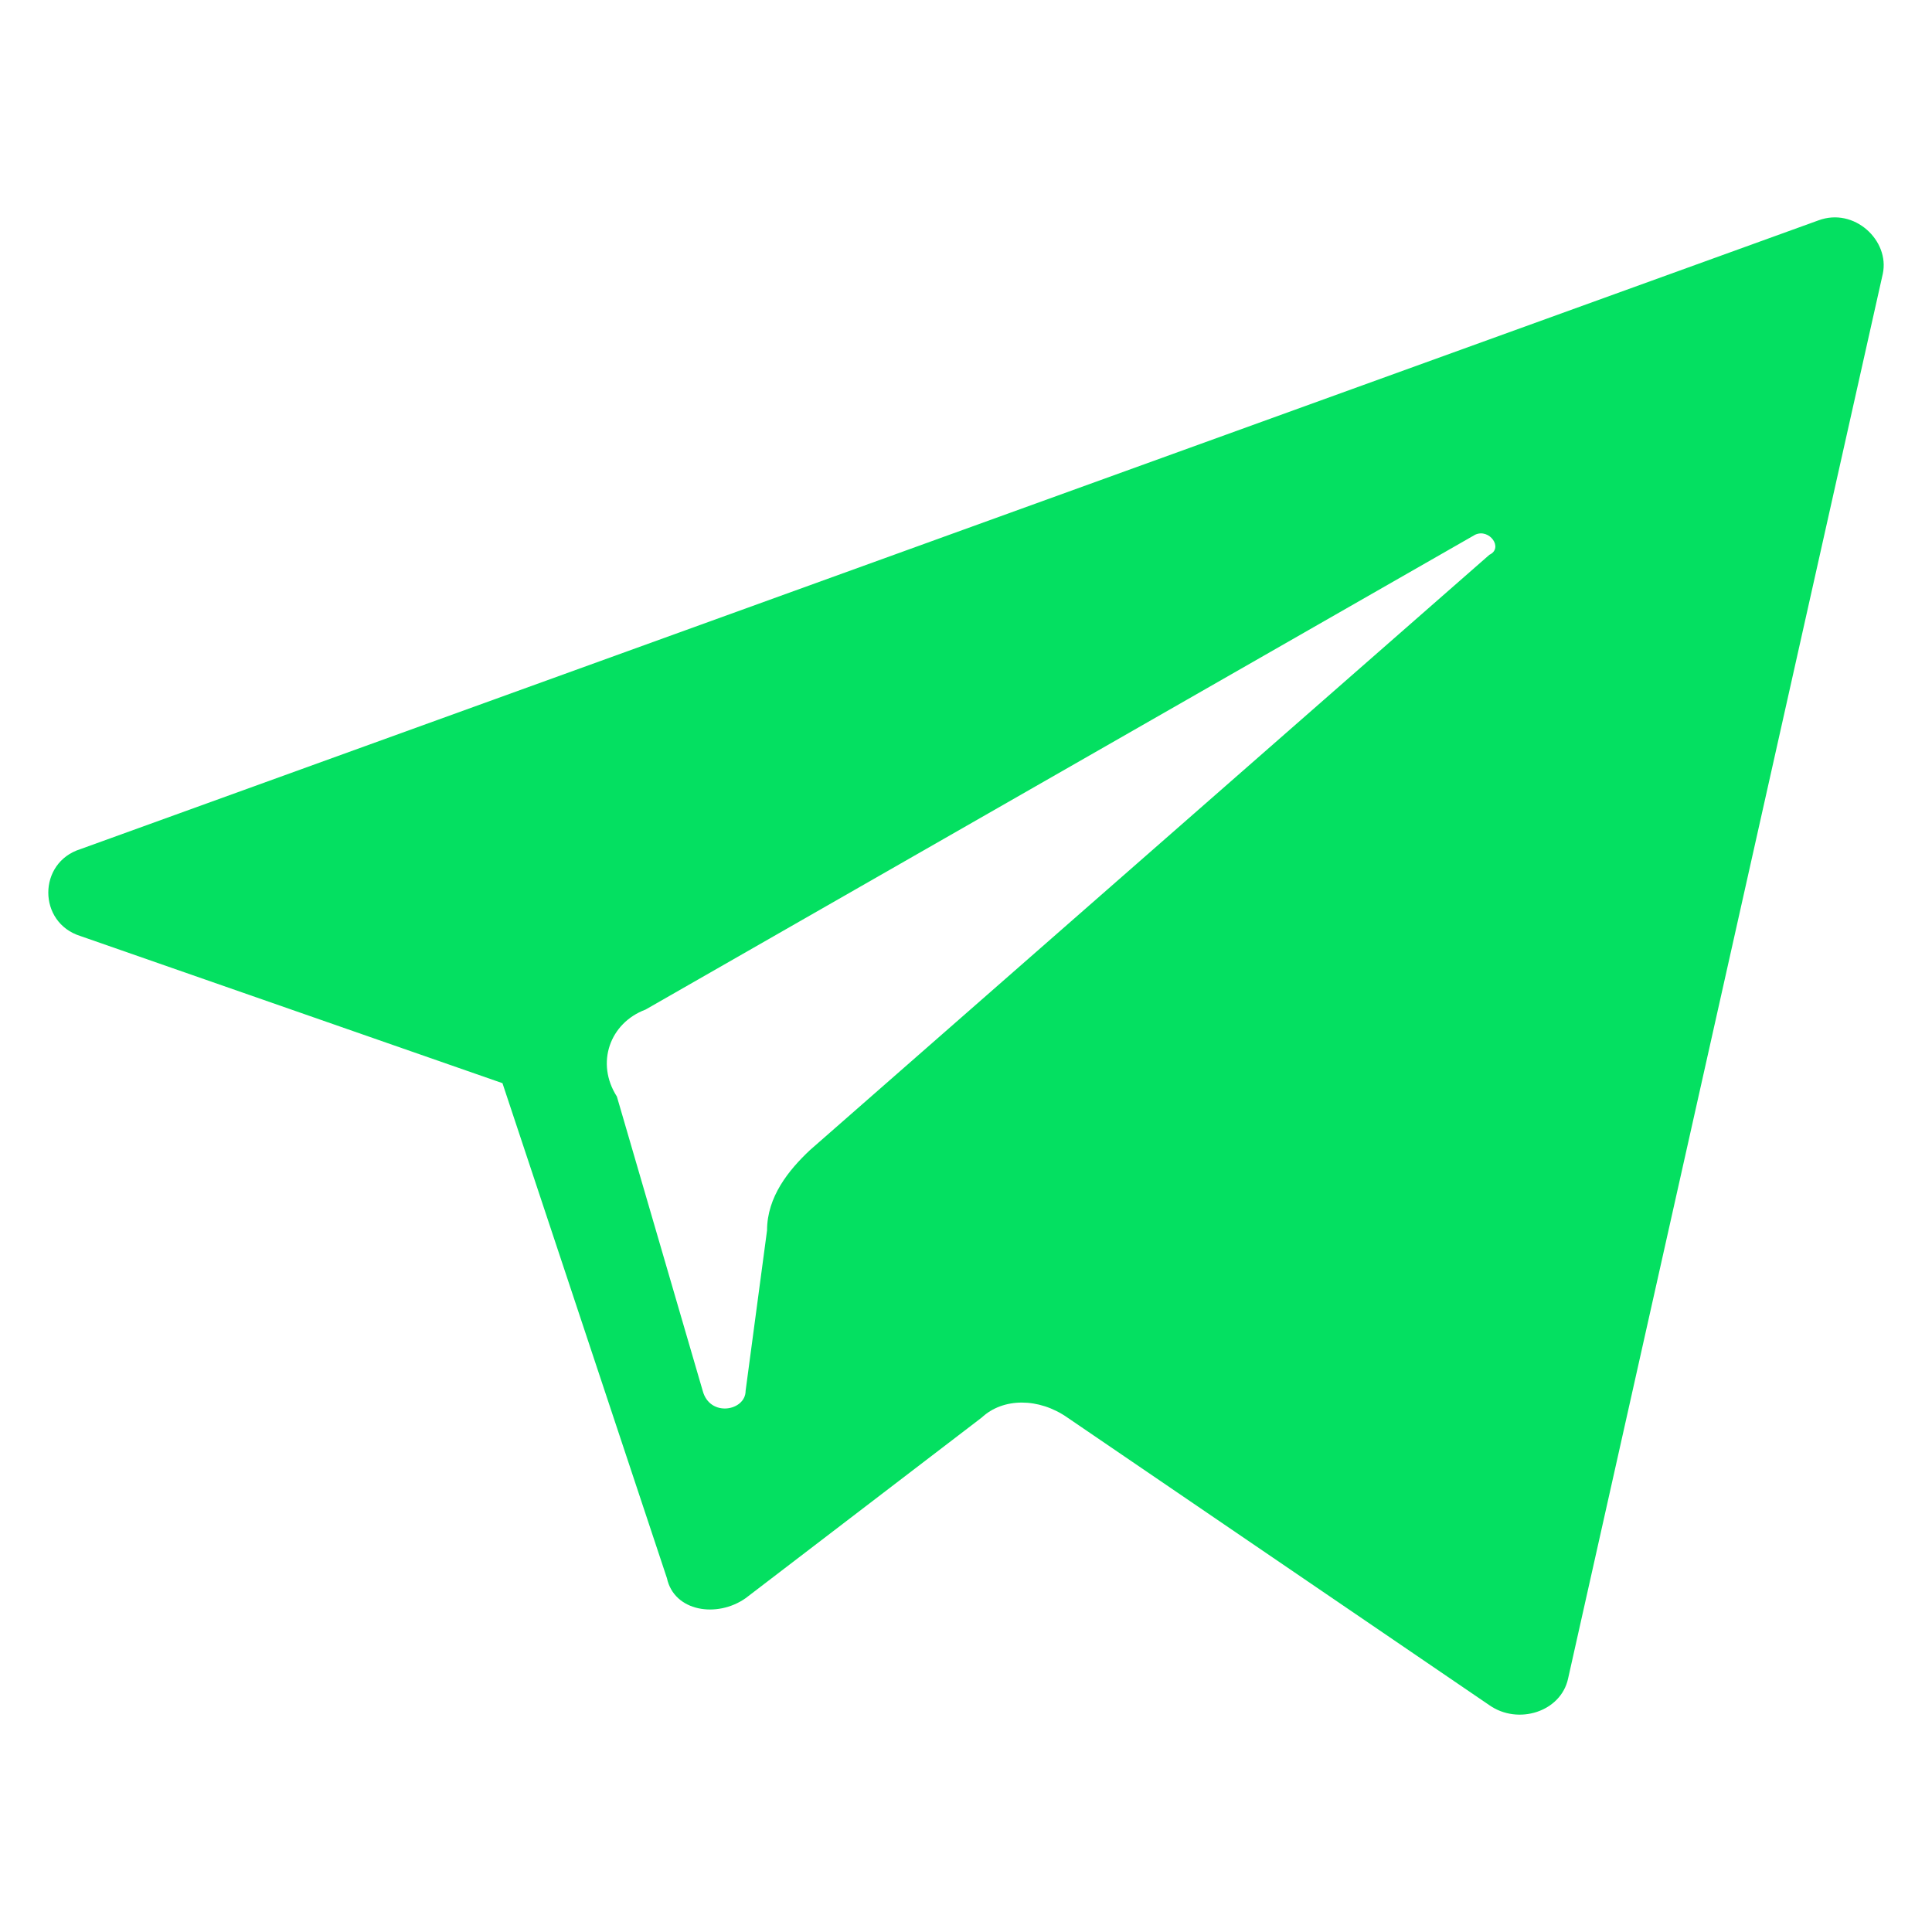 <?xml version="1.0" encoding="UTF-8"?> <svg xmlns="http://www.w3.org/2000/svg" viewBox="1979.998 2479.996 40 40" width="40" height="40" data-guides="{&quot;vertical&quot;:[],&quot;horizontal&quot;:[]}"><path fill="none" stroke="none" fill-opacity="1" stroke-width="1" stroke-opacity="1" color="rgb(51, 51, 51)" font-size-adjust="none" width="40" height="40" rx="20" id="tSvgbfac2863f7" title="Rectangle 1" d="M 1979.998 2479.996 C 1993.331 2479.996 2006.665 2479.996 2019.998 2479.996C 2019.998 2493.329 2019.998 2506.663 2019.998 2519.996C 2006.665 2519.996 1993.331 2519.996 1979.998 2519.996C 1979.998 2506.663 1979.998 2493.329 1979.998 2479.996Z"></path><path fill="#04e061" stroke="none" fill-opacity="1" stroke-width="1" stroke-opacity="1" color="rgb(51, 51, 51)" font-size-adjust="none" id="tSvge6d707e02" title="Path 1" d="M 1981.664 2499.376 C 1984.576 2500.391 1987.489 2501.407 1990.401 2502.422C 1991.536 2505.838 1992.671 2509.254 1993.806 2512.67C 1993.955 2513.362 1994.843 2513.501 1995.435 2513.085C 1997.064 2511.839 1998.693 2510.593 2000.322 2509.346C 2000.766 2508.931 2001.506 2508.931 2002.099 2509.346C 2005.011 2511.331 2007.923 2513.316 2010.835 2515.301C 2011.427 2515.716 2012.316 2515.439 2012.464 2514.747C 2014.635 2505.053 2016.807 2495.36 2018.979 2485.666C 2019.127 2484.974 2018.387 2484.282 2017.646 2484.559C 2005.652 2488.898 1993.658 2493.237 1981.664 2497.576C 1980.776 2497.853 1980.776 2499.099 1981.664 2499.376ZM 1993.362 2500.899 C 1999.088 2497.622 2004.813 2494.344 2010.539 2491.067C 2010.835 2490.929 2011.131 2491.344 2010.835 2491.482C 2006.146 2495.591 2001.457 2499.699 1996.768 2503.807C 1996.324 2504.223 1995.879 2504.777 1995.879 2505.469C 1995.731 2506.577 1995.583 2507.685 1995.435 2508.792C 1995.435 2509.208 1994.695 2509.346 1994.547 2508.792C 1993.954 2506.761 1993.362 2504.73 1992.77 2502.699C 1992.326 2502.007 1992.622 2501.176 1993.362 2500.899Z"></path><defs></defs></svg> 